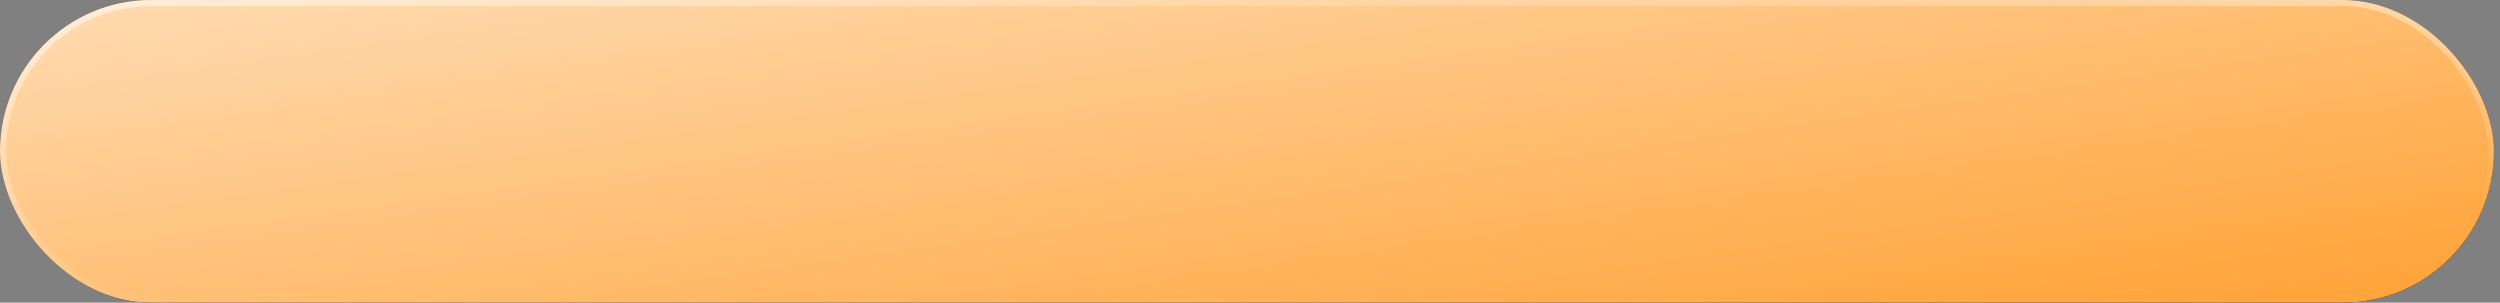 <?xml version="1.0" encoding="UTF-8"?> <svg xmlns="http://www.w3.org/2000/svg" width="413" height="50" viewBox="0 0 413 50" fill="none"><rect x="0" y="0" width="413" height="50" fill="#808080" stroke="none"/> <rect x="0.002" width="412" height="50" rx="25" fill="url(#paint0_linear_112_1614)"></rect> <rect x="0.002" width="412" height="50" rx="25" fill="#FFA53C"></rect> <rect x="0.002" width="412" height="50" rx="25" fill="url(#paint1_linear_112_1614)"></rect> <rect x="0.502" y="0.5" width="411" height="49" rx="24.5" stroke="url(#paint2_linear_112_1614)" stroke-opacity="0.6"></rect> <rect x="0.502" y="0.5" width="411" height="49" rx="24.5" stroke="url(#paint3_linear_112_1614)" stroke-opacity="0.5"></rect> <defs> <linearGradient id="paint0_linear_112_1614" x1="-90.419" y1="-15.461" x2="-87.896" y2="65.223" gradientUnits="userSpaceOnUse"> <stop stop-color="#232323"></stop> <stop offset="1" stop-color="#0D0D0D"></stop> </linearGradient> <linearGradient id="paint1_linear_112_1614" x1="12.502" y1="-3.37391e-07" x2="26.238" y2="97.269" gradientUnits="userSpaceOnUse"> <stop stop-color="white" stop-opacity="0.6"></stop> <stop offset="1" stop-color="white" stop-opacity="0"></stop> </linearGradient> <linearGradient id="paint2_linear_112_1614" x1="0.002" y1="-6.037" x2="10.341" y2="54.036" gradientUnits="userSpaceOnUse"> <stop stop-color="white"></stop> <stop offset="1" stop-color="white" stop-opacity="0"></stop> </linearGradient> <linearGradient id="paint3_linear_112_1614" x1="416.563" y1="-4.059" x2="411.049" y2="32.741" gradientUnits="userSpaceOnUse"> <stop stop-color="white"></stop> <stop offset="1" stop-color="white" stop-opacity="0"></stop> </linearGradient> </defs> </svg> 